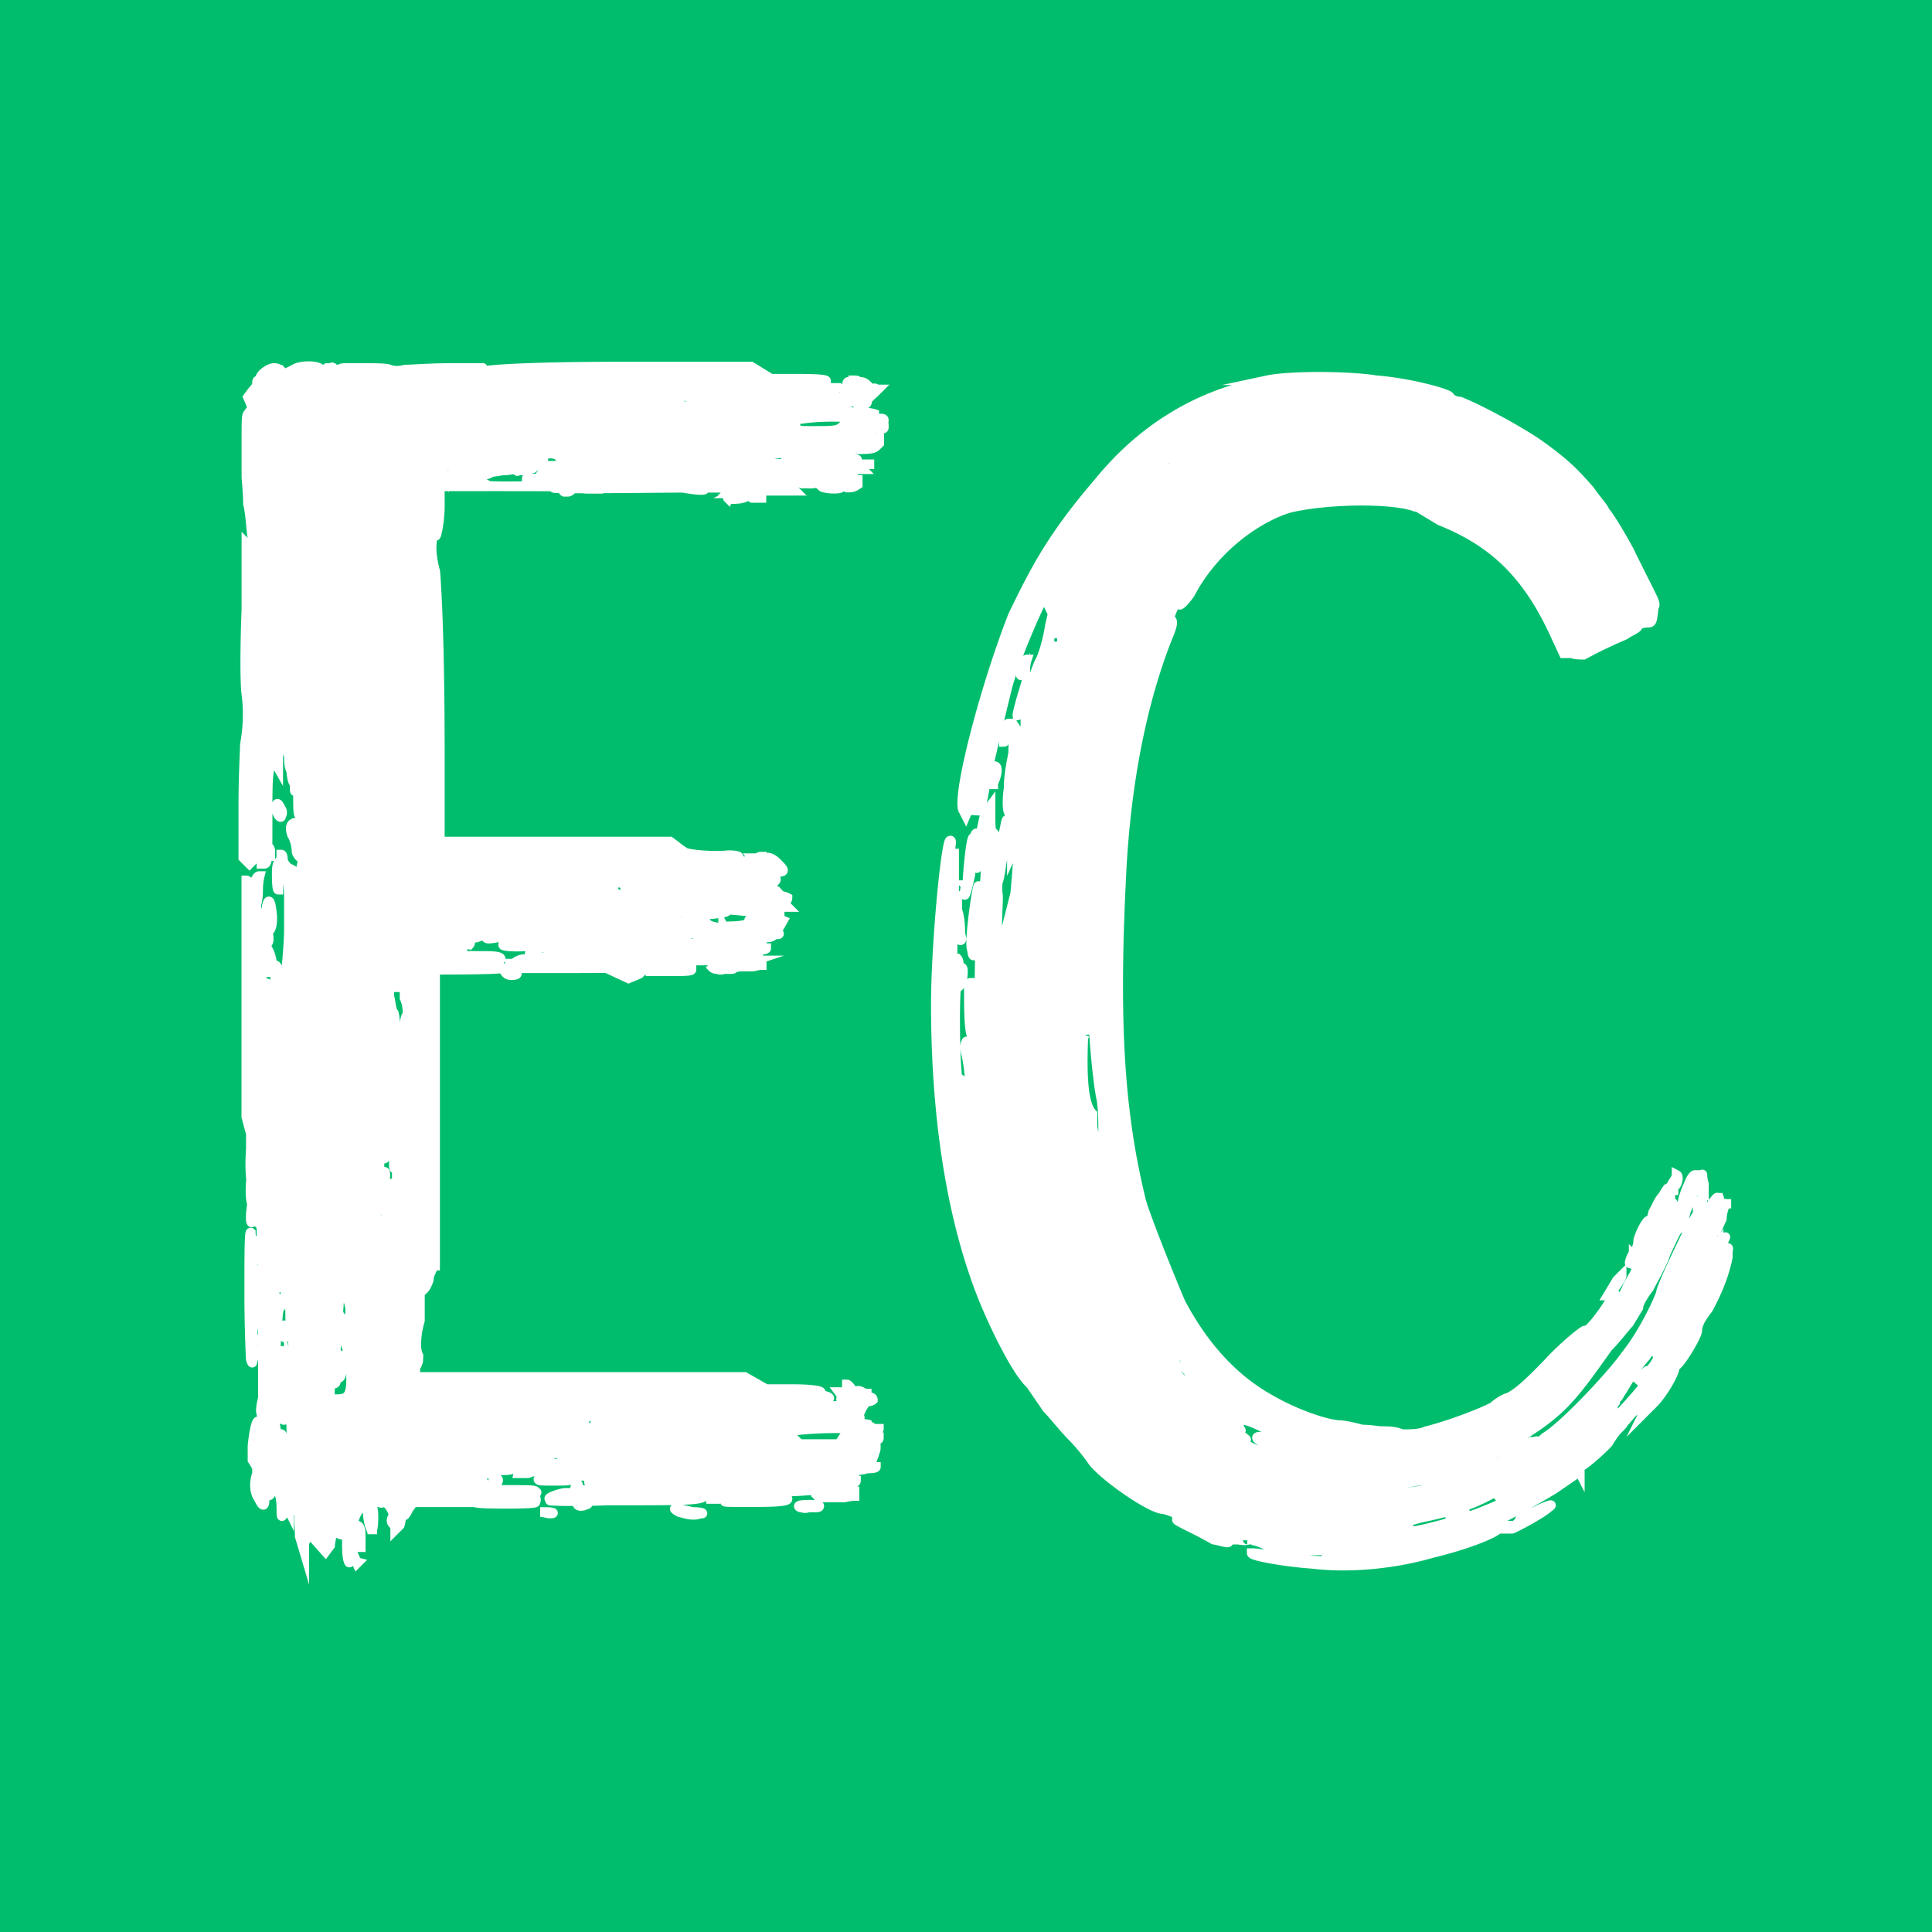 <?xml version="1.0" encoding="UTF-8"?>
<svg data-bbox="0 0 200 200" viewBox="0 0 200 200" xmlns="http://www.w3.org/2000/svg" data-type="ugc">
    <g>
        <path fill="#00bd6d" d="M200 0v200H0V0z"/>
        <path d="M37.03 161.74c-.63-.16-.95-1.58-.16-1.58h.47v-1.11c0-1.11-.16-1.26-1.11-1.11h-.47v.47c.16.47.16 1.42.47 2.21 0 .95 0 1.42-.16.95s-.16-1.42-.16-1.74 0-.95-.16-.95c-.47 0-.63 0-1.11-.47l-.47-.47v.47c.32.47 0 1.11 0 1.58l-.47.63-1.26-1.42v-1.11c-.16-.63-.47-1.42-.47-1.58l-.47-.47v.95c.47 1.42.47 2.05 0 2.68v.95l-.47-1.58c0-.95-.16-1.74 0-2.53v-.95l-.63.63v-.47c0-.16-.16-.47-.16-.47s-.32.16-.32.47v.63l-.47-.95v.47c-.16.16-.16.47-.16.95-.16.32-.16 0-.16-.47 0-1.26-.16-2.05-.63-2.05s-.47.16-.47.16c0 .47-.47.47-.47 0s-.16 0-.16.47c0 1.11-.16 1.11-.63.16-.47-.63-.47-1.74-.16-2.53v-.47c.16 0-.47-.95-.47-.95v-1.42c.16-1.74.47-2.84.63-2.53 0 .16.16.63 0 .95 0 .47 0 .63.47 1.11s.47.47.47.95v.47l-.95-.95v.47c0 .63.16 1.74.47 1.74.16-.16.16 0 .16.47v.95-.63c.16-.16.16-.63.47-.63.16-.47.16-2.68 0-3.16 0 0-.32-.95-.32-2.05s0-1.74-.16-2.05h-.16v-7.42c.16 0-.47-.63-.47-.63l-.47.47c-.16.47-.16.95 0 1.26l.47.32h-.47s-.16.16-.16.47.16.47.16.47c.16 0 .47.16.47.16 0 .16-.16.47-.47.47 0 .16-.16.47-.16.63s-.16-.32-.16-.32-.16-3.16-.16-6.79 0-6.47.16-6.32c0 .16 0 .47.16.63v.95c0 .47 0 .63.16.63 0-.16.16-.16.16 0 0 0-.16.16-.16.47 0 0-.16.47-.16.63v.63h.16c.16-.47.16 0 0 1.42 0 2.05 0 2.68.47 2.68s.47 0 .47.16c.16.16.16 0 0-.63v-4.89c-.16 0 .47 1.74.47 1.74v-1.11c0-.63-.16-.95-.47-1.26l-.47-.63.63-1.26c.16 0 .16-.47.16-.95v-.95l-.47 1.74v-.63c-.47-.63-.95-.95-.95-.47-.16.16-.16-.16-.16-.63s.16-1.42.16-1.42v-.47c.16 0 .16.95.16.95 0 1.11.47 1.11.63 0v-.63l-.47-.63c-.47-.63-.63-2.53-.47-4.74v-1.58l-.47-1.74V91.14c.16 0 .16.16.16.63s.16.95.16 1.26c.16.16.16 0 0-.63 0-.47 0-.95.16-.95s.63 2.53.63 3.32.16 1.74.47 1.74c.32-.16.47 0 .63 0 .16.47.16 1.26-.16 1.11h-.47v2.21c0 1.58 0 2.53.32 2.21.16-.47.47-.16.47.16.16.32.16.47.47.47s.16-.47.16-1.42c-.16-1.58 0-1.74.47-.47 0 .47.47.95.47.63.16-.16.47-3.79.47-5.21v-3.47c0-1.11-.32-2.53-.47-2.53s-.47.16-.63.95v.95c-.16 0-.16-1.42-.16-1.42 0-.95 0-1.26.47-1.74v-.47c.16 0 .16.47.16.47 0 .16.16.63.63.95.47.16.95.63.95.63s0 .16.16.16.16-.16.16-.63.16-1.11.63-1.58l.63-.63v-3.79c-.16 0-.16.32-.16.32s0 .16-.16.16v-1.42c0-.63 0-1.11-.16-1.11s-.32 1.74-.32 5.21v1.58h-.47c-.16 0-.47-.47-.47-.63 0-.47-.16-1.26-.47-1.74-.32-.95 0-1.26.47-1.26h.47V85c0-.16 0-.47-.16-.63-.16 0-.16-.95-.16-2.05s-.16-2.05-.47-2.21c-.47-.47-.47-1.11-.47-2.05s0-2.21-.32-3.16c-.16-.95-.16-1.58 0-1.74.32 0 .32-1.11.32-2.53s0-2.21-.32-2.05c-.16 0-.16.63-.16 1.42-.16.63-.47 1.74-.47 2.21a6.6 6.6 0 0 0 0 4.26c.16.63.16 1.11 0 1.11 0 0-.16.47-.16.95v.95l-.63-1.11V79c-.47.47-.47 2.21-.47 5.21 0 5.37 0 5.21-.47 5.21h-.16v-.95c.16 0 .16-2.21.16-2.21v.47c-.47.47-.47.95-.47 1.11s-.16.63-.47 1.11l-.47.47-.63-.63v-5.37c0-3.16.16-5.84.16-6.32.16-.95.47-2.84.16-5.21-.16-1.11-.16-4.89 0-8.84v-6.79l.63.63v-1.26c-.16-.63-.16-2.21-.47-3.47 0-1.11-.16-2.53-.16-2.84v-4.26c0-1.42 0-2.05.16-2.21l.47-.63-.47-1.11.47-.63c.47-.47.63-.95.47-.95 0 0 0-.16.16-.16s.16-.16.16-.16c0-.47.95-1.11 1.42-1.11s.47.16.63.16l.47.47.95-.47c.63-.47 2.53-.47 2.84 0 0 0 .47 0 .63-.16h.47c0-.16.16 0 .16 0 0 .16.47.16.63.16.16-.16.47-.16.63-.16h2.05c1.11 0 2.21 0 2.53.16.47.16.95.16 1.58 0 .63 0 2.53-.16 4.58-.16h3.47c0-.16-.95.95-.95.95h.63c.16-.47.63-.63.63-.63.16-.16 4.89-.47 13.74-.47h13.74l2.05 1.26h2.84c2.68 0 3.63.16 2.21.47l-.47.32h.63c.47 0 .95.16 1.11.16h.47c0 .16-.95.16-.95.16-.47 0-.95.16-1.11.16-.47.16 1.42.63 2.53.63h2.21c0 .16.16-.63.16-.63h-1.11c-.47 0-.95 0-.95-.16s0-.16.32-.16.16-.16 0-.47c0 0 0-.16.16-.16 0 0 .47 0 .47-.16.32 0 .47 0 .47.16-.16 0 0 .16.16 0 .47 0 .63.16.95.47v.16c-.32-.16-.47-.16-.63 0h-.47.47c.47.47.63.16.95.16.16-.16.47-.16.47 0h.16c-.63.63-1.11.95-1.11 1.26s-.32.32-1.11.16l-.63-.47-.47.95v-.47c-.16-.16-1.11-.47-1.26 0 0 0 0 .32.16.32s.16.16.47.16c.16.16.95.47 1.74.47s1.58.16 1.74.47.63.47.63.16c.32 0 .47 0 .47.16l-.47.47v.32h.47c0 .16-.47.16-.47.16-.16 0-.47-.16-.16-.47v-.47h-.63c-.47 0-.95 0-1.11.16h-.16v-.47h-1.42c-2.68-.16-5.37.16-6.32.63-.95.32-1.74.47-1.42 0 .47-.16-.95-.47-2.05-.47-.95.16-1.26.63-.47.63s1.42.16 2.68.16l2.21.47v-.47c-.32 0-.32-.16-.16-.16s.47.16.47.47c.16.16.63.16 1.58.16 2.21 0 2.68 0 3.16-.47l.47-.47h.95c.47.32.95.47.95.47 0 .16.16.16.63 0h.47-.16c-.16.47-.47.63-.47.95 0 .16-.63 0-.63 0-.16 0-.47 0-.47.16.16.16.47.16.95.16h1.11v.47c-.63.63-.47.63-3.32.63h-2.21l-.95.95c.16 0 0 .16-.47.16-.47.16-.95.16-1.11.16-.16-.16-.63-.16-.95-.16-.47.16-.63.16-.63 0-.16-.16.16-.16 1.11-.16h1.11-.16c-.32-.47-.63-.47-.95-.16-.47 0-.16 0 0-.16l.63-.47h-.47c-.16-.16-.95 0-1.11.16-.47 0-1.11.16-1.58.16-.95 0-2.53.47-1.74.47h.47-.47q0 .32.16.16c.47 0 .63 0 .63.16-.16.16 3.32.47 5.84.16h1.42l-.95-.47h.47c1.74 0 3.32 0 2.84.16-.16 0-.16.16.16.47l.47.47h-.47c-.63.16-.95 1.11-.16 1.11h.16v.47c-.47.32-.63.32-1.11.32-.47-.32-.63-.32-.63 0-.16.16-1.11.16-1.74 0-.16 0-.47-.32-.47-.32.16-.16.47-.16.47 0 0 0 .47-.16.95-.47l.47-.47-.47.95h.16c.16 0 .47-.16.63-.47h.47c0-.16-.47-.47-.47-.47-.47 0-2.84.16-3.32.47-.47.47-.63.47-1.11.16-.95-.16-2.68-.16-2.68.16s1.11.47 1.42.32c0-.32.47-.32.47 0l.47.47h-6.79l.63-.63-.95-.47-.47.63h.16c.16.16 0 .16-.47.16h-.63l.63-.63h-.47c-.47 0-.63.16-.95.16 0 .32-.95.47-1.74.47-2.68 0-14.52.16-13.89 0 .47 0 .95-.47.16-.47-.16.32-.16 0 .16 0l.95-.47h-4.1c0-.16.95.16.95.16 1.42.63.63.63-4.74.63h-5.21v2.05c0 1.74-.47 3.79-.47 2.84s0 0-.16.16c-.32.63-.32 2.05.16 3.79.16 2.05.47 7.58.47 19.1v8.84h23.84l.63.47c.16.16.63.47.63.47.16.47 3.63.63 4.74.47.95 0 1.58.16.63.47h-.47c0 .16 1.74.16 1.74.16.16 0 .16.16 0 .16 0 0-.47.16-.95.16s-.95.16-.95.16c-.16.16.63.47 2.68.47 1.11.32 1.58 0 1.74-.16 0-.16-.16-.16-.95-.16 0 0-.47 0-.63-.16-.16 0-.16-.16 0-.16h.16l-.47-.63h.32c.16 0 .47-.16.47-.16h.16c0 .16.47.16.47.16.16-.16.63 0 1.11.47.63.63.95.95.16.95s-1.11 1.58-.95 1.58c.16.16 0 .16-.16.16s-.32 0-.16.16h.63c.16 0 .47 0 .47.16.16.16.47.47.63.47s.47.16.47.16c0 .16-.16.47-.47.47l.47.47h-.95l-.47.47v.47c-.16 0 .95.47.95.47l-.63 1.11h-4.58c0-.16-.47.16-.47.16-.16.16-.47.47-.16.63 0 .16-.63.16-1.26.16h-1.74c0-.16.47-.16.95-.16.95 0 1.42-.47.16-.47s-.47-.16-.16-.16c.47 0 .63-.47.16-.47s-.47 0-.63.16c-.47.16-1.11.47-1.74.47s-.95.16-.95.47c-.16.16 0 .47 0 .16.16 0 .47 0 .47.16s.63.16 1.74.16h1.74c0 .16 1.74 0 2.21-.47 0 0 .63-.16 1.26-.16s1.11-.32.95-.32c0-.16 1.74-.47 2.21-.16.16.16 0 .16-.47.16-.16.32-.63.32-.95.32-.47 0-.47.63 0 1.11h.16c0 .16-.63.16-.63.16-.16 0-.47.16-.47.16 0 .16 0 .47.16.47s.16 0 0 .32h-.16c0 .16.63.16.63.16v.47c-.47 0-.63.16-1.11.16h-1.26c-.47.16-.95 0-.95-.16h-.16c0-.16.16 0 .16 0 .32 0 .47 0 .47-.16l.47-.47c.16 0 .47.16.16.16v.47l1.42-.47h-.47c-.16-.47-1.11-.47-1.74-.16-.63 0-2.05.16-3 .16h-2.05c0 .16.63.95.63.95h.16c0 .16-.95.16-2.21.16h-2.53.47c.16-.47.63-.47.95-.47.16.16.47 0 .47 0 0-.16.47-.16.95 0h.95v-.63h-1.11c-.63.16-.95.16-.63 0h.47c0-.16-.47-.16-.47-.16-.16 0-.47.16-.63.16h-.16c0 .16-.47 0-.47 0-.47-.16-.63-.16-.95-.16 0 0 .16.16.47.16h.16v.47c-.47 0-.95.16-1.11.16h-.47.95c0-.16-.16-.47-.16-.47-.16-.16-.47 0-.63.16-.47.47-1.74.47-8.37.47h-5.21c0 .16 1.42-.47 1.42-.47h-.95c0 .16.47 0 .47 0 0-.16.63-.47.95-.47.47 0 .63 0 .63-.47s.63-1.11 1.11-1.11.16.47-.16.47c-.32.16-.47.16-.47.63v.32h2.05v-.95h-.47c-.47.16-.47 0 0-.47h.47c0-.16-.95-.16-.95-.16-2.68-.16-4.1 0-4.1.16.16.16.63.16 1.42.16.63-.16 1.11 0 .95 0 0 .16-2.21.16-2.53 0-.16 0 0-.47.16-.63v-.63c.16 0 0-.16 0-.16-.16-.16 0-.16.63-.16s1.11.16 1.42.47c0 0 .16 0 .16-.16-.16-.16 0-.16.16-.16s.47 0 .16-.16c-.95-.16-1.26-.47-1.11-.63.16-.16 0-.16-.63-.16-.47.16-.95.16-.95.47s-.16.47-1.74.16c-.47-.16-.63-.16-.63 0 .16 0 0 .16-.47.16-.16.16.16.16.95.16 1.58 0 2.05.16 1.11.63-.95.16-1.11.16-1.11-.32 0-.16-.16 0-.16 0-.16 0-.63.32-.95.32-.47 0-.95.16-1.11.16-.16.16-1.11.47-2.68.47s-.16.16-.16.47.95.47 1.58 0c.32-.16.47-.16.47 0s.16.16.16.16c.16-.16.47 0 .47.16v.47h1.74c1.26 0 2.21 0 2.21.32 0 0-.16.16-.63 0h-.63.63c.16.47.63.63.63.95 0 .16-6.79.16-6.79.16v30.63h-.16c-.16.47-.47.95-.47 1.26s-.32.95-.47 1.11l-.47.47v2.84c-.47 1.58-.47 3.16-.16 3.63 0 .47 0 .63-.16.95-.16 0-.16.47-.16.63v.63h34.1l2.21 1.26h2.68c2.68 0 3.63.32 2.53.47-.47 0-.16.16.16.16 1.11 0 1.74.47.47.47s-.95.16-1.11.16c-.47.16 1.58.63 2.53.47.47 0 .95 0 1.42.16h.63c0 .16.16-.16.16-.16.16-.47 0-.47-.63-.47s-.63 0-.95-.16c-.16 0-.16-.16 0-.16h.16l-.47-.63h.32c.16 0 .47-.32.47-.32v-.47c.16 0 .47.47.47.47 0 .32.16.32.47.32.16-.32.63 0 .95.16h.16c0 .16-.47.16-.47.16-.16 0-.47.16-.47.16-.16.16.47.47.95.16.16-.16.63-.16.63.16 0 0-.16.16-.47.16-.47 0-1.11 1.58-.95 1.58.16.16 0 .16-.16.16-.47 0-.63-.16-.95-.16 0 0 .16-.16.47-.16h.47-.47c-.47-.63-1.11-.47-.95 0 0 .16-.47 0-.47 0-.47-.47-1.11-.63-1.11-.16l.95.95h1.58c.63 0 1.42.16 1.42.16 0 .16.47.16.63.47h.63c0 .16-.63.95-.63.95h.63c0 .16-.16.16-.16.16-.16 0-.63-.16-.63-.47v-.47h-1.74c-.16-.47-7.58-.16-8.05.47-.16 0-.47.16-.95.16s-.47 0-.16-.16c.16 0 .16-.16 0-.47-.16 0-2.68.32-2.68.47 0 0 .63.16 1.58.47 2.68.16 3.63.16 3.63 0s.16 0 .47 0l.47.47h4.1l.63-.95h.95c0 .16 1.74.16 1.74.16l-.63 1.26h1.11c0 .16-.47 1.42-.47 1.42h-5.68c-.16.63-.47.95-.47.95.16.16-2.84.47-3.16.16-.16-.16.16-.16.95-.16 1.11 0 1.58-.47.47-.47h-.95l1.26-.47h-.47c-.16-.16-.95-.16-1.26 0-.16.16-1.11.47-1.74.47s-1.11.16-1.42.16h-.47c0 .16.47.16.47.16.16 0 .47.16.63.16v.47h4.26s.16.16.47.16c0-.16.63-.16 1.11-.16s.95 0 .63-.16c0-.32.47-.47 1.74-.47.95.16 1.42 0 1.11-.16-.16-.16 1.58-.47 2.53-.16h.47c0 .16-.95.16-.95.16-.47.16-.95.16-1.11.16s-.47.16-.16.47c0 .16 0 .63.16.63 0 0 0 .16-.16.16-.63 0-1.11.16-.63.63 0 0 .16 0 .16.16-.16.16 0 .16 0 .16h.47v.47c-.47 0-.95.16-1.11.16h-1.58c-.63 0-.95 0-1.11-.16 0 0 .16-.16.16 0 .32 0 .47 0 .47-.16.16-.32.47-.47.63-.47h.16-.16c-.63.63-.16.63.63.47l.63-.47h-.63c-.16-.16-1.11-.16-1.74 0-.63 0-2.05.16-3.16.16h-2.05v.32c-.16 0 0 .16 0 .16.16.47.95.47 1.11.16 0-.16.47-.16.47-.16.95.47 0 .63-3.16.63s-3.16 0-2.84-.16c.16-.16.63-.16 1.11 0 .47 0 .63 0 .47-.16 0-.16.16-.16.95-.16s1.42 0 1.42-.16-.47-.32-1.42-.32c-.95.32-1.11.32-.95 0h.47c0-.16-.47-.16-.47-.16-.47 0-.63.16-.95.16v.32c-.16 0-.63-.32-.63-.32-.47-.16-.63-.16-.95-.16v.16h.47v.47c-.47 0-.63.16-1.11.16h-.47.95c0-.16-.16-.47-.16-.47-.32-.32-.63-.32-.95.16-.47.47-2.05.47-10.1.47-4.1.16-6.32 0-5.84 0s.16-.16 0-.16c-.63 0 .95-.63 1.58-.63h.95v-.47c0-.16.16-.47.16-.47.16 0 .16.16.16.47s.47.16 1.11.16 1.26 0 1.26-.16c-.16 0-.16-.16 0-.16h.32c0-.47-.32-.47-.63-.47h-.95c0 .16 1.26-.63 1.26-.63h-1.11c-3.47-.16-5.21 0-4.74.16 0 .16.47.16 1.26.16.63-.16 1.11-.16 1.42 0 0 .16-.47.16-1.74.16s-1.58 0-1.58-.16c0 0 .16-.47.47-.63l.47-.63-.63-.47h.47c.47 0 .63 0 .95.16h.16c.16-.16.63-.16 1.42-.16s.95 0 .63-.16c-.95-.16-1.58-.47-1.26-.63s0-.16-.95-.16h-.95v.95h-.63c-2.21-.47-2.53-.47-2.53-.16.32.16 0 .16-.47.16s0 .16 1.11.16c2.05 0 2.21.47.63.95h-.95c.16-.63 0-.95-.47-.47 0 0-.47.16-.95.16-.63 0-1.11.16-1.42.16-.16.32-2.21.47-3.16.47-2.05-.16-2.53-.16-2.53 0 .16.16.47.47.95.47h1.74c.47.16 1.11.16 1.42 0 .16-.16.47-.16.47 0h.16l.47.47v.47h2.53c1.74 0 2.53 0 2.53.16.32.16 0 .16-.47.16H54c0-.16.95 0 .95 0 .47.47.63.47.47.95 0 .16-2.68.16-2.68.16-1.58 0-3.16 0-3.63-.16h-6.32l-.47.63c-.47.95-.63.95-.47.16.16-.63 0-.95-.47-.95s-.32.32 0 .95c.16.63.16 1.11 0 1.58l-.47.47v-.47c-.47-.16-.47-.63-.16-.95 0-.47-.63-1.58-1.11-1.42-.16.16-.47 0-.63-.16l-.47-.47c-.16 0-.16 1.11 0 1.26.16 0 .16 1.74 0 2.21v.47-.32c-.16-.16-.47-1.11-.47-2.05 0-1.26 0-1.74-.16-1.74-.16.16-.16.47-.16.95.16.47 0 .47-.32.47-.47 0-1.11 1.74-.95 2.53 0 .32 0 .47-.47.47v.47l.95 2.21Zm-5.1-2.53s.16-.16 0-.63c0-1.11-.16-1.11-.16-.16s.16.63.16.95zm-4.74-6c.16.16.16-.16.16-1.42s-.16-1.58-.16-1.74c-.16 0-.16 2.68 0 3.16Zm.48-4.26c0-.16.16-1.42 0-2.68 0-1.11-.16-2.21-.16-2.21-.16 0-.63 1.74-.47 2.21 0 .16.16.47.16.16.16 0 .16.16.16.47-.47 1.11-.47 1.58-.16 2.05h.16c0 .16.16 0 .16 0h.16Zm2.05 6.31c0-.95.47-1.11.47-.47s0 .63.16.47c.16 0 .16-.16 0-.63s-.16-2.21 0-1.58h.16c.32.16 0 0 0-.16-.47-.32-.47-.63-.47-.63.16-.47 0-.63 0-.95-.16 0-.16-.47 0-1.11.16-2.05.16-2.68 0-3.32l-.47-.47v.47c-.47.47-.47-.47-.47-4.1-.16-2.68.16-4.1.16-1.74s.16 1.42.16 1.74v1.11c0 1.26.47.47.47-1.11v-1.74l.47 1.42c0 .63.32 1.26.47 1.26v-.95c.16-.63 0-1.42-.16-2.21-.32-.95-.47-2.21-.63-4.1 0-2.84-.16-3.63-.63-2.05-.16.63-.47 1.11-.47.95-.16-.47-.47 4.74-.47 6.95l.32 1.74h-.47c-.16-.16-.47 0 0 .63 0 .16.16 1.58.16 2.84.32 1.58.32 2.68.32 3 .16 0 .16-.47.16-.95 0-.63.16-1.11.16-1.11.16 0 .16 1.74.16 5.84s0 1.11.16.95h.32Zm1.89-10.42-.63-.95h-.32v1.74l.95-.95zm-2.05-7.57v.95c-.16.47-.16.16-.16-.47s0-.63.16-.47Zm16.58 17.52c.16 0 .16-.16.16-.47s0-.47-.16-.47-.16 0-.16.16v.16c-.11 0-.16.05-.16.16 0 .16.16.16.47.16l-.16.32Zm-11.21-12.47a.473.473 0 0 1 0-.63c.16-.16.16-.47.16-.95v-.47c.32 0 .32.47.32 1.11 0 1.11-.32 1.58-.47.95Zm13.26 12.47h.16c0-.47.16-.47.63-.47s.47 0 .47-.16c0-.47-1.42-.16-1.58.16 0 0 0 .47.16.47zm-19.1-20.68c.16 0 .16-.16.16-.47 0 0 0-.16-.16-.16s-.16.16-.16.47 0 .47.16.16Zm5.84 10.73c1.11 0 1.42-.47 1.42-2.05s-.16-2.53-.63-3.79c0 0-.16-.95-.47-1.26v-1.42l.63 1.11v-.63c.47-.63.47-1.26.16-2.21 0-.63 0-1.74-.16-2.21 0-1.11-.47-1.26-.63-.63 0 .63-.16 3.47-.47 7.26 0 1.58-.16 3-.16 3.16v.16c.16 0 .16.16.16.47s0 .47-.47.47h-.16v1.9h.95l-.16-.32Zm15 9.48c.16 0 1.58-.47 1.58-.95.16-.16 0-.47-.47-.16h-.47.16c.16.32 0 .47-.47.63-.16 0-.47.16-.47.47h.16Zm6.94 2.36c-.16 0-.63-.16-.95-.16h.47c.95 0 1.11.16.47.16Zm3.32-.78c-.32 0-.47-.16-.32-.16 0 0 .32-.16.63-.16s.47.16.16.16c0 0-.16.16-.63.16zM26.4 125.11c.16 0 .16-.16.16-.47-.16-.47 0-2.68.47-4.58.16-.47.16-1.42.16-1.74s-.16-.32-.16 0c0 .16-.16.95-.47 1.11-.63 1.26-.95 5.53-.16 5.53v.16Zm36 29.36c.16 0 .47-.16.16-.16 0 0-.16-.16-.47-.16s-.47.16-.47.16c.16 0 .47.16.63.16h.16Zm-21.95-19.1c0-.47.16-2.05.16-3.79 0-3.32-.16-3.79-.63-3.32-.16.47-.16 5.53.16 6.95v.63-.47h.32Zm-13.42-18.31s.16-.16.16-.47-.16-.47-.16-.47c0-.16-.16 0-.16.16s.16.47.16.63v.16Zm29.84 29.99c.63 0 1.11-.16 1.11-.47 0-.47-.47-.16-.95 0l-.47.47h.32Zm15.79 9.63c.16 0 0-.16-.95-.16-2.05-.47-2.21-.47-1.42 0 .63.16 1.42.47 2.21.16zm-11.68-9.31c.16.16 1.74.16 2.05 0 0-.16.47-.16.95-.16.95 0 1.42-.16.63-.47-.47-.16-4.1-.16-5.05 0-1.11.16-1.11.47.16.47.47.16.95.16 1.11.16h.16Zm-32.05-34.73c.16-.47.16-.95 0-1.11l-.32-.47v2.21zm9.31 15.15s.16 0 .16-.16.16-.16.16-.16c.47 0 .47-.16.47-.63s0-.63.16-.63.16.16.47.63c.16.47.47.63.63.63.47 0 .63-1.26.16-2.53v-.63c-.16 0 0-.63 0-.63 0-.47.16-.95 0-1.11h.16c0-.16.47-.16.47-.16v-2.21c0-1.58 0-2.53-.16-2.84h-.47c0-.16-.16.16-.16.16 0 .16 0 .63.16.95v.63c-.16 0-.47.32-.47.47-.16.63-.47.47-.63-.47 0-.63-.16 1.42 0 2.68 0 .16.32 0 .47 0v-.47c.16 0 0 1.11 0 1.11v2.84l-.63-1.26v1.74-.63c-.16 0-.16-1.58-.16-1.58.16-1.26 0-2.21-.16-1.26-.16 0-.16 1.11-.16 2.05s0 1.58-.16 1.58-.16-.47-.16-.63v-.63.63c-.47.95-.16 2.84 0 2.84l-.16-.32Zm28.42 19.26c.63 0 1.11 0 1.11-.16-.16-.16-2.21-.47-2.53-.16s0 .47 1.26.47l.16-.16ZM40.93 121c-.16 0-.16-.16-.16-.63v-.63c.16 0 .47 1.11.16 1.26Zm32.36 28.11c.47 0 .95 0 .95-.16.16 0 0-.63-.16-.47 0 0-.16 0-.16-.16-.16-.32 0-.32 0-.47.16 0 .47-.16.47-.16 0-.47-.16-.47-1.11-.47h-2.53c-1.11-.16-1.58-.16-1.74 0 0 0 .16.16.47.16.47-.16.63 0 .95.16h.16c0 .16-1.11.63-1.11.63l.95-.32h1.42l-.47-.47h.47c.63 0 1.26.47 1.26.63s-.16.16-.95 0h-.95.47c.16.16.63.47 1.11.47h.63l-.47.47h.47l-.16.16Zm-45.15-44.68c.16-.47.16-1.42 0-.95-.16 0-.16.47-.16.63v.63-.47h.16zm1.89 0c.16 0 .16-.63.16-1.11 0-1.11-.47-.95-.47.47s0 .95.16.63h.16Zm53.05 51.62c.16.16.63 0 .63 0h.47c.47 0 .63 0 .63-.16s-2.05-.16-2.05 0c-.16 0 0 .16.16.16zm-55.1-55.73c-.47 0-.63-1.74-.47-2.21.16-.16.63.95.63 1.58v.95h-.16zm13.26 15.79c.16 0 .63-.63.16-.95-.47 0-.16-.95 0-1.11h.47v-2.53c0-1.26-.16-2.21-.47-2.21s-.47.63-.16 1.42c.16.47.16.95 0 1.11-.16.95-.16 4.26 0 4.26Zm33.47 31.42c.16.47 3.47.47 3.63 0 0-.16-2.05-.16-2.05-.16-1.42 0-1.74 0-1.58.16Zm8.69 6.31h.63-.16c-.16-.63-1.11-.63-1.11-.16-.16.16 0 .16.63.16ZM26.56 96.06c0-.16-.16-.16-.47-.16v-.63c0-.95.32-.63.63.16v.63zm1.11.16c-.16 0-.16-.63-.16-1.58.16-1.74.47-1.74.63-.16.16 1.11-.16 2.21-.47 1.74Zm-1.58-3v-.95c-.16-.47 0-.95.32-1.11.16-.16.16-.47.47-.47 0 0-.16.63-.16 1.42 0 1.58-.47 2.53-.47 1.11zm15.63 15.15c.16-.16.16-.95.16-1.58s0-1.58.32-1.74c0-.16 0-1.11-.32-1.74v-1.11H40.3v.95c.16.47.16 1.42.47 1.74.16.63.16 1.58.16 2.05s0 1.11.16 1.42v.47h.47v-.16l.16-.32ZM27.51 88.48c0-.16-.16-.63 0-.95v-.32.32c.47.16.47.47.47.63v.47h-.47v-.16Zm62.99 60.47c-.47.16-1.11 0-.95-.16 0-.16.16-.16.95 0h.47c0 .16-.47.16-.47.16ZM29.09 84.54c0 .16-.47-.16-.47-.95s.32-.16.47.16c.16.16.16.63 0 .63zm16.57 14.52s.16 0 .16-.16c0-.32.16-.32.47-.32s.47 0 .47-.16-1.11-.16-1.11.16c-.16 0-.16.32 0 .47Zm2.53-.79c0-.16.47-.47.47-.63v-.47s-.16 0-.47.16c-.16 0-.47.16-.47.16.16.16 0 .47-.16.47-.47.47 0 .47.63.16v.16Zm-16.42-16.1c.16-.16 0-1.74-.16-2.05s-.16 0-.16.16v.63-.47c-.16-.16-.47-.16-.47 0 0 0-.32-.47-.32-.95-.16-.63-.47-.95-.47-.63-.16.16 0 1.74.16 2.05.16 0 .16.16.16.63s0 .47.32.16h.16c0-.16.47.47.47.47h.16v-.16l.16.16Zm21.16 18.78c-.47 0-.63-.32-.63-.32-.16-.16 0-.16.47 0 .95 0 .95.32.16.32Zm-22.9-23.99c.16 1.26.63 1.11.63-.47v-1.11l-1.11-1.11v.47c0 .63 0 .95.16.95s.16.47.16 1.42l.16-.16Zm-.31-3.32.16-.16c.16-.63.16-.95-.16-.47-.16.16-.16.47 0 .63Zm.31-2.05.47.47h.16c0-.95-.16-1.42-.47-1.42 0 .16-.16 0-.16 0 0-.63-.16-.63-.63-.16 0 .16-.16.63 0 1.11v.63zm.16-2.05c0-.32.16-.47.16-.63s-.16-.47-.16-.47c-.47 0-.47.16-.47.63v.63h.47zm-1.74-1.58s.16 0 .16-.16-.16-.47-.16-.63v-.47c-.16 0-.16.63-.16.63 0 .16.16.47.16.63Zm24.63 23.36c.47 0 .47-.16.63-.47 0-.47-.16-.16-.63.16h-.47c0 .16.47.16.47.16v.16Zm-9-10.1c.32-.47.32-.95.32-1.11l-.32-.47v.47c0 .47 0 .63-.16.95h-.16c0 .16.47.63.47.63v-.47h-.16Zm22.11 19.58h-1.11s-.47-.16-1.11-.47h-.95l2.05.95 1.11-.47Zm-11.05-9.16h1.11c.16.16 1.26.16 1.26 0 .32-.16.63-.16 1.11-.16h.63-.16c-.47-.95-4.74-.63-4.89 0 0 .16.16.16.95.16ZM44.56 77.59v-.95c.16 0 0-.47 0-.47-.47-.47-.63 0-.47 1.11v.95l.47-.63Zm16.26 13.73c.47 0 .95 0 .95-.16s-1.74-.47-1.74-.16c-.47.16-.16.47.95.47l-.16-.16Zm5.53 2.06c.63 0 .95-.16.16-.63l-.47-.47h.47c.32-.16.47-.47.47-.63s-.95-.16-.95-.16c-.47.16-.95.16-.95 0-.16-.16-2.53-.16-2.68 0 0 0 0 .16.47.16.16-.16.47 0 .63.16v.32c.16 0-.63.47-.63.47h.47c.47-.16.95 0 .95.16.47 0 .95.16 1.42.16h.95l-.95.47h.63Zm-.79-.64c-.16-.16-.47-.16-.63-.16 0 0-.16-.16 0-.16 0 0 0-.16-.16-.47h.16c.16.32.63.32.95.32h.16c0 .63-.16.63-.47.63v-.16Zm8.68 7.58c.47.16.63 0 .63 0h.63c.32 0 .47 0 .47-.16s-2.05-.16-2.21 0c0 0 .16.16.47.16Zm.31-2.21c.47 0 .63 0 .63-.16-.16-.47-1.11-.47-1.26 0 0 .16.16.16.63.16Zm-7.1-6.15c1.58.16 2.68 0 2.68-.32s-.47-.16-1.42-.16-1.58.16-1.58.16 0 .32.16.32zm7.42 3.94c2.05 0 2.68-.16 2.68-.63 0-.16.95-.16.95-.16.63.16 1.26.16 1.58.47h.63v-.95h-1.58c0-.16-3.63-.47-3.79-.47 0 .32-.63.32-1.58.47-.63 0-1.58.16-1.74.47-.47 0-.95.16-1.11.16h-.16.16c.16-.16.16-.47 0-.63-.16 0-2.21.16-2.21.47 0 0 .63.16 1.42.47 2.21.16 2.84.16 2.84 0s.16-.16.16 0c.16.16.63.47 1.74.47v-.16Zm2.37-2.68c.47.47 1.58.63 1.58 0 0 0 0-.16.16-.16s.16-.16.16-.16c-.47-.47-1.11-.16-1.11 0q0 .32-.32.16h-.16c0-.16-.16-.47-.47-.47-.63 0-.63.16 0 .63zm3.79 0c-.47.47-.95 0-.95-.16.32-.16.47-.16.95 0zm-.95-1.9c.32-.16.32-.47 0-.47 0-.16-.63-.16-.95 0 0 .16.63.47.95.47ZM45.98 48.7c0 .47.47.16.47-.16.16-.16 0-.47 0-.63-.16 0-.63.63-.47.95zm2.21 0h.16c0-.47.16-.47.63-.47s.63 0 .47-.16c0-.16-1.42-.16-1.58.16 0 0 0 .47.16.47zm3-.95c.16 0 .47-.16.47-.47.16 0 0-.16-.16-.16-.47 0-.63.16-.63.16 0 .16.16.47.47.47h-.16Zm7.58 3.16c.16 0 .47-.16.47-.47s.47-.47.47 0c0 0 .63.16 1.11.16h1.11v-.16h.16c.32-.16.32-.47 0-.47 0 0-.16-.16-.63 0-.16 0-.47 0-.16-.16 0-.16.16-.16.47-.16 0 0 .16 0 .16-.16s-.95-.32-3.63-.32-2.53 0-1.74.47h.16c0 .16-.47.16-.47.16-.47 0-.63-.16-.63-.16s0-.16.16-.16c0 0 .16-.32.47-.63v-.47h-.16c-.16-.16 0-.16.47-.16 2.21 0 3.16 0 2.84-.16 0 0-.16-.16-.47-.16-.47 0-.63-.16-.95-.47-.16-.47-1.11-.63-1.74-.32v.32c-.16 0 0 0 0 0s0 .32-.16.47c-.16.16-.63.16-.63 0-.47-.16-1.74-.47-2.21-.16 0 .16-.47.16-.47.16-.16-.16-.47-.16-.47 0-.16.16.16.16.95.16h.47v.47c-.47 0-.95.16-1.42.16s-.95.16-1.42.16c-.47.47-2.05.47-4.58.47h-1.11c.16.47.95.47 2.84.47.95.16 1.58.16 1.74.16s.47.16.47.16c-.16 0 0 .16.16.16.63.16 8.05 0 7.89.16 0 .32 0 .47.16.47h.32Zm-5.21-2.21c0-.47.47-.63.95-.63.16-.16.63-.16.63-.16.47 0 .16.63-.16.63-.47.16-.63.16-.95.16h-.47c0 .16 0 0 0 0Zm4.26 1.1c-.47 0-.63-.16-.63-.16.16-.16.95-.16 1.42 0 .63.16 0 .47-.63.16zm2.05-.31c.47-.16.95-.47.95 0s-.47.47-.63.47h-.47l.16-.47Zm-2.68-8.53c.47 0 .95-.16.63-.47 0-.16-.32-.16-.63.16h-.47c0 .16.47.16.47.16v.16Zm15.79 9.63c.16-.16-.16-.16-.95-.16-.47-.16-1.42-.16-1.74-.47h-.95l.95.47c.95.16 2.68.47 2.68.16Zm-12.63-9.15c2.05 0 4.74-.47 4.26-.63-.32-.16-3.47-.47-3.47-.16h-2.53v.63c.16 0 1.58.16 1.58.16zm6.31-.48c.47 0 1.11 0 1.11-.16s-2.21-.47-2.53-.16 0 .47 1.26.47l.16-.16Zm8.68 10.58c0 .16 1.11.16 1.58 0 0-.32.47-.32.95 0h.95v-.63h-.47c-.47 0-.95.16-1.42.16h-.95l.95-.47h-.47c-.47 0-.95.47-1.11.95Zm-.79-8.53h-.16c0-.47-.16-.63-.47-.63h-.16c-.32-.47 0-.63.16-.63.16.16.47 0 .47-.16v-.47h-1.42c-.63.16-1.11.16-1.11 0s-2.21-.16-2.68 0h-.32c0 .16.47.16.47.16.47-.16.63 0 .63 0 0 .47 1.74 1.42 2.68 1.42h.63l-.95.47h2.05l.16-.16Zm-2.68-.94c-.16 0-.47-.16-.47-.16 0-.16.16-.47.63-.16.47 0 .95.16.95.16-.16 0 0 .16 0 .16.47.16-.47.16-1.11 0Zm10.89 7.89c.95.16 1.74.16 2.05-.16 0 0 0-.16-.32-.16s-.47 0-1.11.16c-.63 0-.95.16-.63.16Zm-7.1-8.05c.32-.16 1.11-.16 1.58-.16.63 0 1.11-.16 1.11-.16s-.95-.16-2.05-.16h-1.74.16c.16.63.47.63.95.63v-.16Zm8.05 5.84c.16 0 .47-.16.47-.16-.16-.16-1.26-.16-1.26 0-.16.16.63.47.95.16zm3.79.47s.47-.16.95-.16h2.05-.95c-.95.63-2.05.47-2.05.16Zm1.58-5.21c-.47 0-1.11 0-1.11-.16 0 0 .63 0 1.11-.16.95 0 1.42.16 1.42.16 0 .16-.47.16-1.42.16Zm42.79-3.63c-7.26 1.11-13.42 4.74-18.16 10.58-4.74 5.53-6.47 8.84-8.84 13.74-2.68 6.79-5.68 17.84-5.21 20.05l.32.63.47-1.11.95-3c.16-1.11.47-2.05.63-2.05.32-.16 0 1.11-.63 3 0 .95-.16 1.74-.47 2.21v.95-.47h.47c0 .16.47-1.42.63-3.16.32-1.58.63-3 2.21-9.47.63-2.53 3-8.05 3.79-9.47.47-.63.95-1.11.95-1.11l-.47.95c0 .16-.16.63 0 .95 0 0 0-.16.16-.63.47-1.11.95-2.05 1.11-2.05s.95-1.11 1.42-2.53c1.74-3.79 4.58-6.95 7.58-9.16.47-.16 1.26-1.11 2.05-1.58.63-.47 1.26-.95 1.58-.95.47-.16.63-.47.47-.47.16 0 .47-.16.63-.47.16 0 .63-.32 1.11-.32s-.32.47-1.42.95c-1.58.95-2.68 1.74-5.84 4.74-2.53 2.21-4.1 4.58-6.95 9.95l-1.26 2.68-.47 2.05c-.16 1.11-.63 3-1.11 3.79-.95 2.21-1.42 4.74-1.42 5.84s0 1.11-.16 1.58v.63l-.63-.95v.47c-.47.16-.47.95-.47 1.74-.16.95-.47 2.21-.47 3.63-.16 1.11-.16 2.21 0 2.53l.32.47v-1.11c.16-.95.63-2.21.63-3.63.63-3.32 2.68-10.1 2.84-9.95 0 .16-.16 1.26-.63 2.53-.63 2.53-.95 2.84-.47 2.53v-.47c.16 0 .16.63.16.63 0 .63-1.74 7.58-2.05 8.37-.47.16-.47.95-.47 2.68v2.21l.63-1.42v1.58c0 1.58-.63 7.42-.63 7.58-.16 0-.16-.16-.16-.63v-.95l-.32 1.26c-.63 2.05-.95 3.79-.95 5.21s0 1.11-.16 1.11c-.16.16-.16-.63 0-3.63 0-2.21.16-4.74.16-5.68-.16-.95 0-1.58 0-1.58.16.16.95-6 .95-6.32-.16 0-.16.63-.47 1.74v1.58c-.16 0-.47-.95-.47-.95-.16-.47-.47-1.11-.63-1.11-.16-.16-.16-.95-.16-1.58v-1.11l-.47.63c-.32.63-.95 4.58-.95 5.68 0 .32 0 0 .16-.63s.47-1.58.63-2.05v-.47c.16 0 .16 2.21.16 2.21 0 1.42-.16 3.63-.47 5.21-.16 1.74-.47 3.32-.16 3.95 0 1.58-.16 13.89-.47 13.26l-.47-2.05c-.16-1.11-.47-1.58-.47-1.26-.16.16-.16.63 0 1.26.47 2.05.47 4.58.16 4.58s-.16-.47-.47-.95c0-1.11-.47-1.42-.47-.63v.47-.47c-.47-.95-.47-10.74-.16-10.42v.47c.16 0 .47-.47.47-.47.16-.95.16-1.58 0-1.58 0 0-.32-.16-.32-.47s-.16-.47-.16-.47h-.47v-1.74c0-1.11 0-1.58.16-1.26 0 .16.16.47.16.47h.16c0 .47.32.63.32.63.16 0 .16-.16 0-.63 0-.47 0-1.58-.32-2.53v-1.42c-.16 0-.16 1.42-.16 1.42 0 1.11-.16.47-.16-2.21v-4.1 2.05c-.16 1.11-.47 2.05-.47 2.21-.16.16 0-3.79.16-4.89q0-.32-.16-.16c-.47.95-1.42 11.05-1.42 16.89 0 12.16 1.74 22.73 5.05 30.79 1.11 2.68 3.32 7.26 4.74 8.53l1.74 2.53c.63.63 1.74 2.05 2.53 2.84.63.63 1.58 1.74 2.21 2.68 1.26 1.58 6 4.89 7.26 4.89.95.16 5.53 2.21 5.53 2.53s-1.58-.16-2.68-.95c-.63-.16-1.11-.47-1.42-.47 0 .16 2.21 1.11 3.79 2.05.95.16 1.58.47 1.58.16-.16-.16 0-.16.95-.16.95.16 1.11 0 .95 0 .47 0 .95 0 .95.16 0 0 .63.16 1.42.63.95 0 1.58.47 1.58.47.32.32.47.32.63 0 .47 0 1.74-.16 3.63-.16h3.16l-3.63.47h2.21c3.16 0 5.21-.32 7.58-1.11 2.53-.47 2.21-.47 2.05 0s-2.21.95-6.32 1.42c-4.1.47-6.16.47-10.74-.16-1.11-.32-2.05-.32-2.05-.32 0 .32 3.79.95 6.32 1.11 3.79.47 8.53 0 12.31-1.11 2.68-.63 5.37-1.58 6.47-2.21l.95-.63h-.47c-.47 0-.63.16-.63.16 0 .47-1.74 1.11-2.84 1.42h-1.42l.95-.47c.16-.32.95-.47 1.58-.63 1.74-.63 5.68-2.84 8.05-4.26l2.53-1.74c0-.32-.47 0-.63 0-.47.47-.95.63-.95.63 0-.16.95-.95 1.58-1.11 0 .16.16.47.16.47 0-.16 0-.32-.16-.47.63-.16 3.16-2.53 3.16-2.68 0 0 .63-1.11 1.74-2.21l2.68-3.16c.63-.95 1.58-2.68 1.58-3.16-.16-.47 0-.95.63-1.26.16-.47.47-.63.47-.47-.32.16 0 .47 0 .47.16 0 .47-.16.47-.16-.16-.16.95-2.21 1.11-2.53.16 0 .47-.63.63-1.42.47-.63.63-1.11.95-1.11 0 0-.16.63-.63 1.42-.47.63-.63 1.42-.63 1.42.16 0-1.26 2.84-1.74 3.32.16-.16.16-.47.16-.47-.16-.16-1.11 1.42-1.11 2.05-.16.47-1.58 2.68-1.74 2.68 0 0-.47.16-.47.63l-.47.95.95-.95c1.11-1.11 2.53-3.63 2.21-3.95 0 0 0-.32.16 0 .32 0 2.21-3 2.21-3.63s.47-1.42 1.11-2.21c1.11-2.05 1.74-3.79 2.05-5.37v-.95c.16 0-.16.95-.16.95-.16.47-.47.95-.47.63-.16 0-.16.16 0 .16 0 .32 0 .47-.16.47-.16-.16-.16 0-.63.47v.47c-.16 0-.16-.32-.16-.32 0-.16.16-1.11.63-2.21.63-1.74.95-2.21.47-1.26-.16.16-.47.47-.47.16l-.47.63-.47.63v-.47c-.16 0 0-.16 0 0 0 0 .16 0 .16-.16-.16-.16-.16-.47 0-.16 0 0 .16 0 .16-.47-.16 0 0-.47 0-.95.47-.32.63-.95.95-1.58 0-.63.32-1.58.47-1.58v-.47.47c-.47 0-.95.95-.95 1.42l-1.26 3.16c-.47 1.42-.95 2.21-.95 2.53.16.47-.95 3-2.84 6.32-.95 1.58-1.11 2.05-.63 1.58.47 0-1.11 2.21-1.58 2.53h-.16c.47-.47 0-.16-.47.47l-.47.63.95-.95v.95c-.95 1.42-7.26 8.05-7.42 7.74 0-.16-.63.16-1.11.63-1.58 1.58-5.21 3.63-8.05 4.74-2.21.95-6.95 2.21-7.89 2.21h-.16.47c.16-.16-.63-.47-1.74-.47h-2.21c0 .16.95 0 .95 0 .47-.16 2.21-.47 3.79-.95 4.58-.95 6.47-1.74 10.1-4.1.63-.63 2.21-1.58 2.84-2.05l1.58-.95-.63.63-2.05 1.58c-.95.47-1.42.95-1.42.95.16 0 1.58-.95 2.84-2.05 3-2.05 3.79-2.21 1.58-.47s-3.63 2.68-5.21 3.32c-.63.47-1.42.63-1.42.95.16.16 2.05-.95 4.74-2.68 1.58-1.11 3-1.74 3-1.74s.16 0 .16-.16l.95-.95c.95-1.11 3.47-3.79 2.84-3.63-.16.47-.16 0 .32-.63 0-.16.16-.47.16-.63-.16 0-.47.47-.63.95l-4.1 3.63-.47.47.47-.63c.32-.47.63-.95.95-1.11.16-.16 1.11-.95 2.05-1.74.95-.95 1.58-1.58 1.74-1.42.16 0 .16-.16.47-.63.16-.16 1.11-2.05 2.53-3.63 1.58-2.53 5.21-9 5.21-9.63 0 0 .47-1.11 1.11-2.21 1.11-2.53 1.58-3.63 1.26-4.58h-.16c0-.16-.47.47-.47.47-.16.16-.47.95-.47 1.11-.16.63-.47.63-.47 0s-.16-.47-.16-.63c0 0-.32-.16 0-.47v-.47l-.32.47c-.16.16-.16.47-.16.95s0 .47-.16.47c-.16.16-3.63 7.26-3.63 7.89-.16.63-1.74 4.1-3.63 6.47-1.42 2.05-6.47 7.42-8.37 8.53-.47.47-.95.63-.95.47.16-.16 0 0-.47 0-.47.47-.63.47-.47.16 0-.16-.47 0-1.42.47l-.47.47h.63c1.11-.47.16.32-2.53 1.42-2.84 1.42-4.1 1.74-7.26 2.53-2.53.47-8.05.47-9 .16h-.47c0-.16 1.42-.16 1.42-.16l4.89-.47c2.05-.47 4.1-.63 4.58-.95h.95l-.63.47c-.63.47-.16.16 1.11-.16 1.58-.47 1.74-.63 6.95-4.1 4.74-2.84 5.84-4.26 9.63-9.63.95-.95 1.74-2.05 2.21-2.53l.95-1.58c0-.47.63-1.42 1.11-2.05.47-.95 1.42-2.53 1.74-3.63.63-1.26 1.11-2.53 1.42-2.53s.47-.16.47-.63.16-1.42.63-2.05l.47-1.42.95.47v-.95c-.16-.47-.16-.95-.16-.95 0-.16-.16.16-.63.95l-.95 1.42c-.16.16-.47.63-.63 1.11 0 .47-.47 1.42-.95 2.05-.63 1.42-.95 1.42-.16.16.47-.95.47-2.84.16-2.84-.16.16-.16 0-.16-.47s0-.63-.16-.63-.16.32-.16.47c0 .47-.16.63-.47.63 0 .16-.16.47-.16.47h.16v-.47c.16 0 0 .63 0 .63 0 .16 0 .47.16.16.63-.16-.16 1.42-2.21 5.05l-1.58 2.84c-.47 1.26-2.21 3.79-4.26 6.16-1.11 1.26-2.05 2.21-2.21 2.21 0-.32.16-.47.47-.63 2.53-3.32 4.74-6.47 4.74-6.79s-.32 0-.47.47c-1.26 2.05-2.53 3.47-2.68 3.16-.16 0-1.58 1.11-3.16 2.68-2.68 2.84-3.79 3.79-4.74 4.26-.16 0-1.11.47-1.58.95-1.11.63-4.89 2.05-6.95 2.53-.63.32-1.74.32-2.53.32-.63-.32-1.58-.32-2.05-.32s-1.11-.16-2.05-.16c-.63-.16-1.74-.47-2.53-.47-1.58-.16-4.58-1.26-6.79-2.53-3.79-2.05-6.95-5.37-9.47-10.1-.95-2.21-3.63-8.84-4.1-10.58-2.21-9-2.84-18.16-2.05-33.79.47-9.63 2.21-18.16 4.89-24.79.47-1.11.47-1.58.16-1.58s.63-2.05.95-2.21c0 0 .16 0 .16.16-.47.95.16.47.95-.63 2.21-4.26 6.32-7.58 10.1-8.84 3.63-.95 10.74-1.11 13.26-.16.63 0 1.11.47.95.47l1.58.95c5.53 2.21 9 5.53 11.84 11.68l.95 2.05h.95c0 .16 1.11.16 1.11.16 1.74-.95 3.16-1.58 4.26-2.05.63-.47 1.42-.63 1.42-1.11.16 0 .47-.16.95-.16s.47-.16.63-1.58c.32-.47 0-.63-2.53-5.84-1.11-2.05-2.21-3.79-2.53-4.1-.16-.47-.95-1.26-1.58-2.21-1.42-1.58-2.21-2.53-5.05-4.58-1.74-1.26-6-3.63-8.37-4.58-.63 0-1.11-.47-1.11-.47.47-.16-3.63-1.42-7.58-1.74-3-.47-9-.47-11.21 0h.79ZM99.98 91.64c-.32 1.74 0 1.11.47-1.11 0-.63.47-2.05.47-2.68.16-.63.16-1.42.16-1.58 0 0-.16 0-.16.47s0 0-.16 0c-.16-.16-.47 2.05-.63 4.89h-.16Zm.32 10.89c0 2.05 0 4.74.47 4.89v.32c.16 0 .16-2.05.16-2.05-.16-1.11-.16-2.53-.47-3v-.95c-.16 0-.16.63-.16.63zm.31-4.26c.16 1.42.47.47.63-2.68.16-2.53.16-4.26 0-3.79s-.95 5.84-.63 6.47Zm.79 18c-.16-.95-.16-2.53 0-2.21.16 0 .16.63.16 1.42 0 1.11 0 1.42-.16.95zm1.27-21.95c0-.63 0-.95.16-.63v.95s-.16 0-.16-.16zm.15-14.05v1.42-.63c.47-.95.47-1.74.16-1.74 0 0-.16.47-.16 1.11zm.16 35.52c-.16-1.26-.16-4.58 0-4.1 0 .47.16 1.58.16 2.68v2.21-.95h-.16zm0-10.26c0-1.11 0-1.58.16-1.11v1.74c-.16.63-.16.16-.16-.63Zm.95-29.68v.95c.16 0 .16-.47.47-.95v-.95c-.16 0-.16.47-.47.95Zm0-5.37.95-3.16c.16 0 0 .95-.16 1.74-.47 1.42-.63 1.74-.63 1.42zm1.42 61.1v-.95l.47 1.11.95 2.05c0 .63.32 1.42.32 1.42-.32 0-1.42-2.68-1.58-3.63zm.32-58.41c.16-.47.47-1.11.47-1.58v-.63l-.47 1.58c-.47 1.74-.47 2.05 0 .63Zm0-3.32c0 .16.16 0 .47-.63 0-.47.16-.95.16-.95-.16 0-.16.16-.47.63-.16.47-.16.95-.16.95Zm2.52 1.74c0-.16 0-.47.16-.95 0-.47 0-.63.16-.63 0 .16 0 .47-.16.95 0 .47 0 .63-.16.63Zm.32 70.41s.47.47.95 1.11l.63 1.11-.63-.63c-.47-.63-1.42-2.05-.95-1.58Zm.47-74.67c.16-.47.16-.95.16-1.11s.16-.47.16-.16v-.16c0-.16.47-2.05 1.26-3.63.63-1.58.95-1.26.16 0-.16.63-.63 1.42-.63 1.58 0 0 0 .47-.16.95v.95l.63-.95c.32-.79.16-.16-.47 1.58-.47 2.05-.95 2.68-.95 1.74s0-.63-.16-.47c0 0-.16 0-.16-.16zm.79 79.09.47.63c.47.16.95.63.95 1.11l-.95-.95-.47-.95zm1.42-.63c.16 0 1.26 1.42 2.53 3 1.26 1.58 2.84 3.32 3.79 4.1.95.95 1.42 1.58 1.42 1.58s0 .16.16.16c0-.16.63.16 1.42.63.63.47 1.74 1.11 2.53 1.26l1.11.63c0 .16-1.58-.32-2.53-.95l-1.74-1.11c-1.58-.63-5.21-4.26-6.79-6.47-.63-1.11-1.26-2.21-1.58-2.53-.16-.16-.16-.47-.16-.47l-.16.16Zm.63-85.88c-.16 0 .63-1.74 1.58-2.84.95-1.42 1.11-1.74.95-2.21 0-.16 1.74-2.21 2.05-2.21 0 0-.16.16-.16.47-.16.16-.47.47-.47.95s-.32.95-.63 1.26l-1.74 2.84c-.63.95-1.11 1.74-1.26 1.74zm.48 47.2v-4.26c0-1.58 0-3.32.16-3.95v-.63h.47c.16.63.16 1.42.16 3-.16 3.16.47 10.58.95 12.63.16 1.11.16 2.53.16 3.16s.16 1.74.47 2.68c.16 1.74.47 3.79 0 3.63-.16-.47-1.58-6-1.58-6.95v-1.11c-.95-.95-1.11-3.79-.95-7.89l.16-.32Zm.63-13.73c0-2.84.47-3.16.47-.47.32.95.32 2.05 0 2.53-.16 1.42-.47.47-.47-2.05Zm1.1 2.21c0-1.11.16-1.58.16-1.11v2.21c0 .47-.16 0-.16-1.11Zm1.11 29.2v-.47h.47c0 .47.47 1.42.95 2.68l1.11 3.63c.32.63.63 1.74.63 2.05v.63h-.47c-.32-.63-1.42-3.63-1.42-4.1s-.16-1.26-.63-2.21-.63-1.74-.63-2.21Zm1.42 28.9-.47-.47.63.47c.47.16.63.47.63.63-.16 0-.47-.16-.95-.63zm.47-102.15c0-.32.47-.63.95-.95.95-.63.95-.95.95-.47 0 0-.47.47-1.11.95-.63.63-.95.95-.63.47zm1.27 82.57v-.63c-.16 0 .16.95.16.95l.47.47c0-.47.47.47.47.95 0 .95-.95-.16-1.11-1.58v-.16Zm.47-63.63.47-1.42c.47-.47.63-.95.63-.95l-.47 1.42c-.16.47-.47.95-.63.95Zm.95 66.94c0-.47 1.58 1.11 2.05 1.74.16.95 2.53 3.63 3.47 4.58.47.16.63.63.47.63 0 .16 2.53 2.53 3.32 2.68.63.16 1.58.63 2.53 1.11l1.42.63h-.47c-.47.16-.95.16-1.42 0-1.11-.16-1.26 0-.47.47.63.16 2.21 1.58 1.74 1.58-.95 0-4.74-1.74-5.21-2.53-.16-.16.16 0 .63.16 2.05 1.11 1.26.47-.47-.63-1.74-.95-3.79-2.84-3.79-3.32 0 0 .95.47 1.11.63.16.63 3.16 3 3.63 3s0-.32-.47-.47c-.63-.47-.95-.95-.16-.47.16.16.63.16.63.16 0-.16-.16-.16-.63-.47l-2.53-2.05c-.95-.95-1.58-1.26-1.42-1.11.63.63 0 .63-.63-.16-2.53-2.68-3.47-4.1-3.16-4.1s.47.47.63.95l1.11 1.11h.47c0 .16-.47-.47-.47-.47-.16-.47-.47-1.11-.16-1.11 0-.16-.16-.47-.47-.63-.47-.16-1.42-1.74-1.42-2.05l.16.16Zm0-88.56c-.16 0 0-.16.47-.95.95-.63 2.68-1.74 3.16-1.74l-.47.63c-.47.32-.63.63-.63.63 0 .16-1.58 1.58-1.74 1.58s-.32-.16 0-.16c.47-.47.16-.47-.63 0h-.16Zm1.73 88.41c-.47-.95-.16-1.11.16-.16.16.47.47.63.47.95-.16 0-.16-.16-.63-.63zm1.11 4.26.47.47c.16.47.63.95.95 1.11h.16c0 .16-.16-.16-.16-.16l-.63-.95-.63-.47zm2.05-95.83c-.63 0-.47 0 .47-.47 1.11-.63 1.74-.95 1.74-.47 0 0-1.58.95-2.21.95Zm8.53 103.72c.16 0 1.11 0 2.21.47l2.68.47 3.63.32h3.63c0 .16-.16.16-.47.16-.47 0-.63 0-.63.16.16.16-7.58-.16-8.84-.47-1.11-.32-2.21-.95-2.21-1.11Zm10.89 9.32h-.95c-.47-.16-.16-.16.47-.16s.63 0 .47.16Zm6.16-1.58c.16 0 .63-.32.95-.47.47 0 .63-.16.47-.16h-.95c-.47.47-.63.63-.47.63Zm6.31 1.1c.16 0 3.16-1.58 3.79-2.21.47-.32.32-.32-.47 0-.47.16-1.11.63-1.74.63-.47.47-.95.63-.63.63 0 .16-.16.16-.63.63-.16 0-.47.16-.16.16zm5.05-17.68c.63-.63 2.21-2.21 2.21-2.05s-.47.63-1.42 1.42c-.63.63-.95.95-.95.63zm2.22 12.16h.16zm.15-1.74c-.16.16.63-.95 2.05-2.21 1.42-1.42 3.16-3.16 3.79-4.26 1.58-2.05 2.05-2.21 1.11-.63-.47.47-1.11 1.58-1.74 2.21-.63.47-1.11 1.11-1.11 1.26s-3.47 3.47-4.1 3.63Zm3.48-18.47-.95 1.58c.16 0 1.42-1.74 1.42-2.05zm1.26 2.68-1.11 1.26c0-.16 1.74-3.32 2.21-3.79s1.11-1.58 1.11-1.74c-.16-.16 1.11-3.16 1.58-3.79.47-.47.63-.47.16.16 0 .16-.16.63 0 .95 0 .63-2.68 6.32-3.16 6 0-.16-.47.47-.95.95zm.47-5.21c.63-.95.95-.95.47 0-.95 1.42-.47 1.11.47-.16 1.26-2.21 2.05-3.95 1.74-4.74 0-.16.16-.63.47-1.26.63-1.11.47-1.11-.16 0-.47.47-.63 1.11-.95 1.58-.16.47-.16.95-.47.95-.16-.16-.95 1.26-1.11 2.05 0 .47-.16.95-.47 1.26-.63 1.11-.47 1.58 0 .47v-.16Zm2.06 11.53.95-1.58c-.16 0-.47.47-.63.95-.63.95-.95 1.58-.16.63zm.15-1.58c.47-.16 1.42-2.05 1.42-2.05-.16 0-.47.47-.95 1.11-.47.63-.63 1.11-.47.95Zm1.58 1.11.47-.47c.47-.47.63-.95.16-.95l-.47.63v.63h-.16zm.32-18v-.16s0-.16.16-.16.47-.95.16-1.11c0 0 0 .16-.16.47-.47.63-.63 1.11-.16 1.11v-.16Zm1.1 1.42c.16-.47 1.11-2.68 1.11-2.84-.16 0-.47.47-.63.95-.47.95-.95 2.68-.47 2.05v-.16Zm.16 13.42.63-1.42c.16-.47.63-1.11.63-.95l-.47 1.11c-.47.63-.63 1.11-.95 1.11l.16.16Zm1.42-4.58-.47.95c0-.16.63-1.58.95-1.58 0 0-.32.16-.47.63Zm-.31-5.53c0-.16.16-.47.47-.95.47-.95.63-.63.32.16-.47.47-.47.63-.63.63zm.94 3.32-.47.63c0-.16.63-1.74.95-1.58 0 0-.16.47-.47.95Z" fill="#ffffff" stroke="#ffffff" stroke-miterlimit="10"/>
    </g>
</svg>
